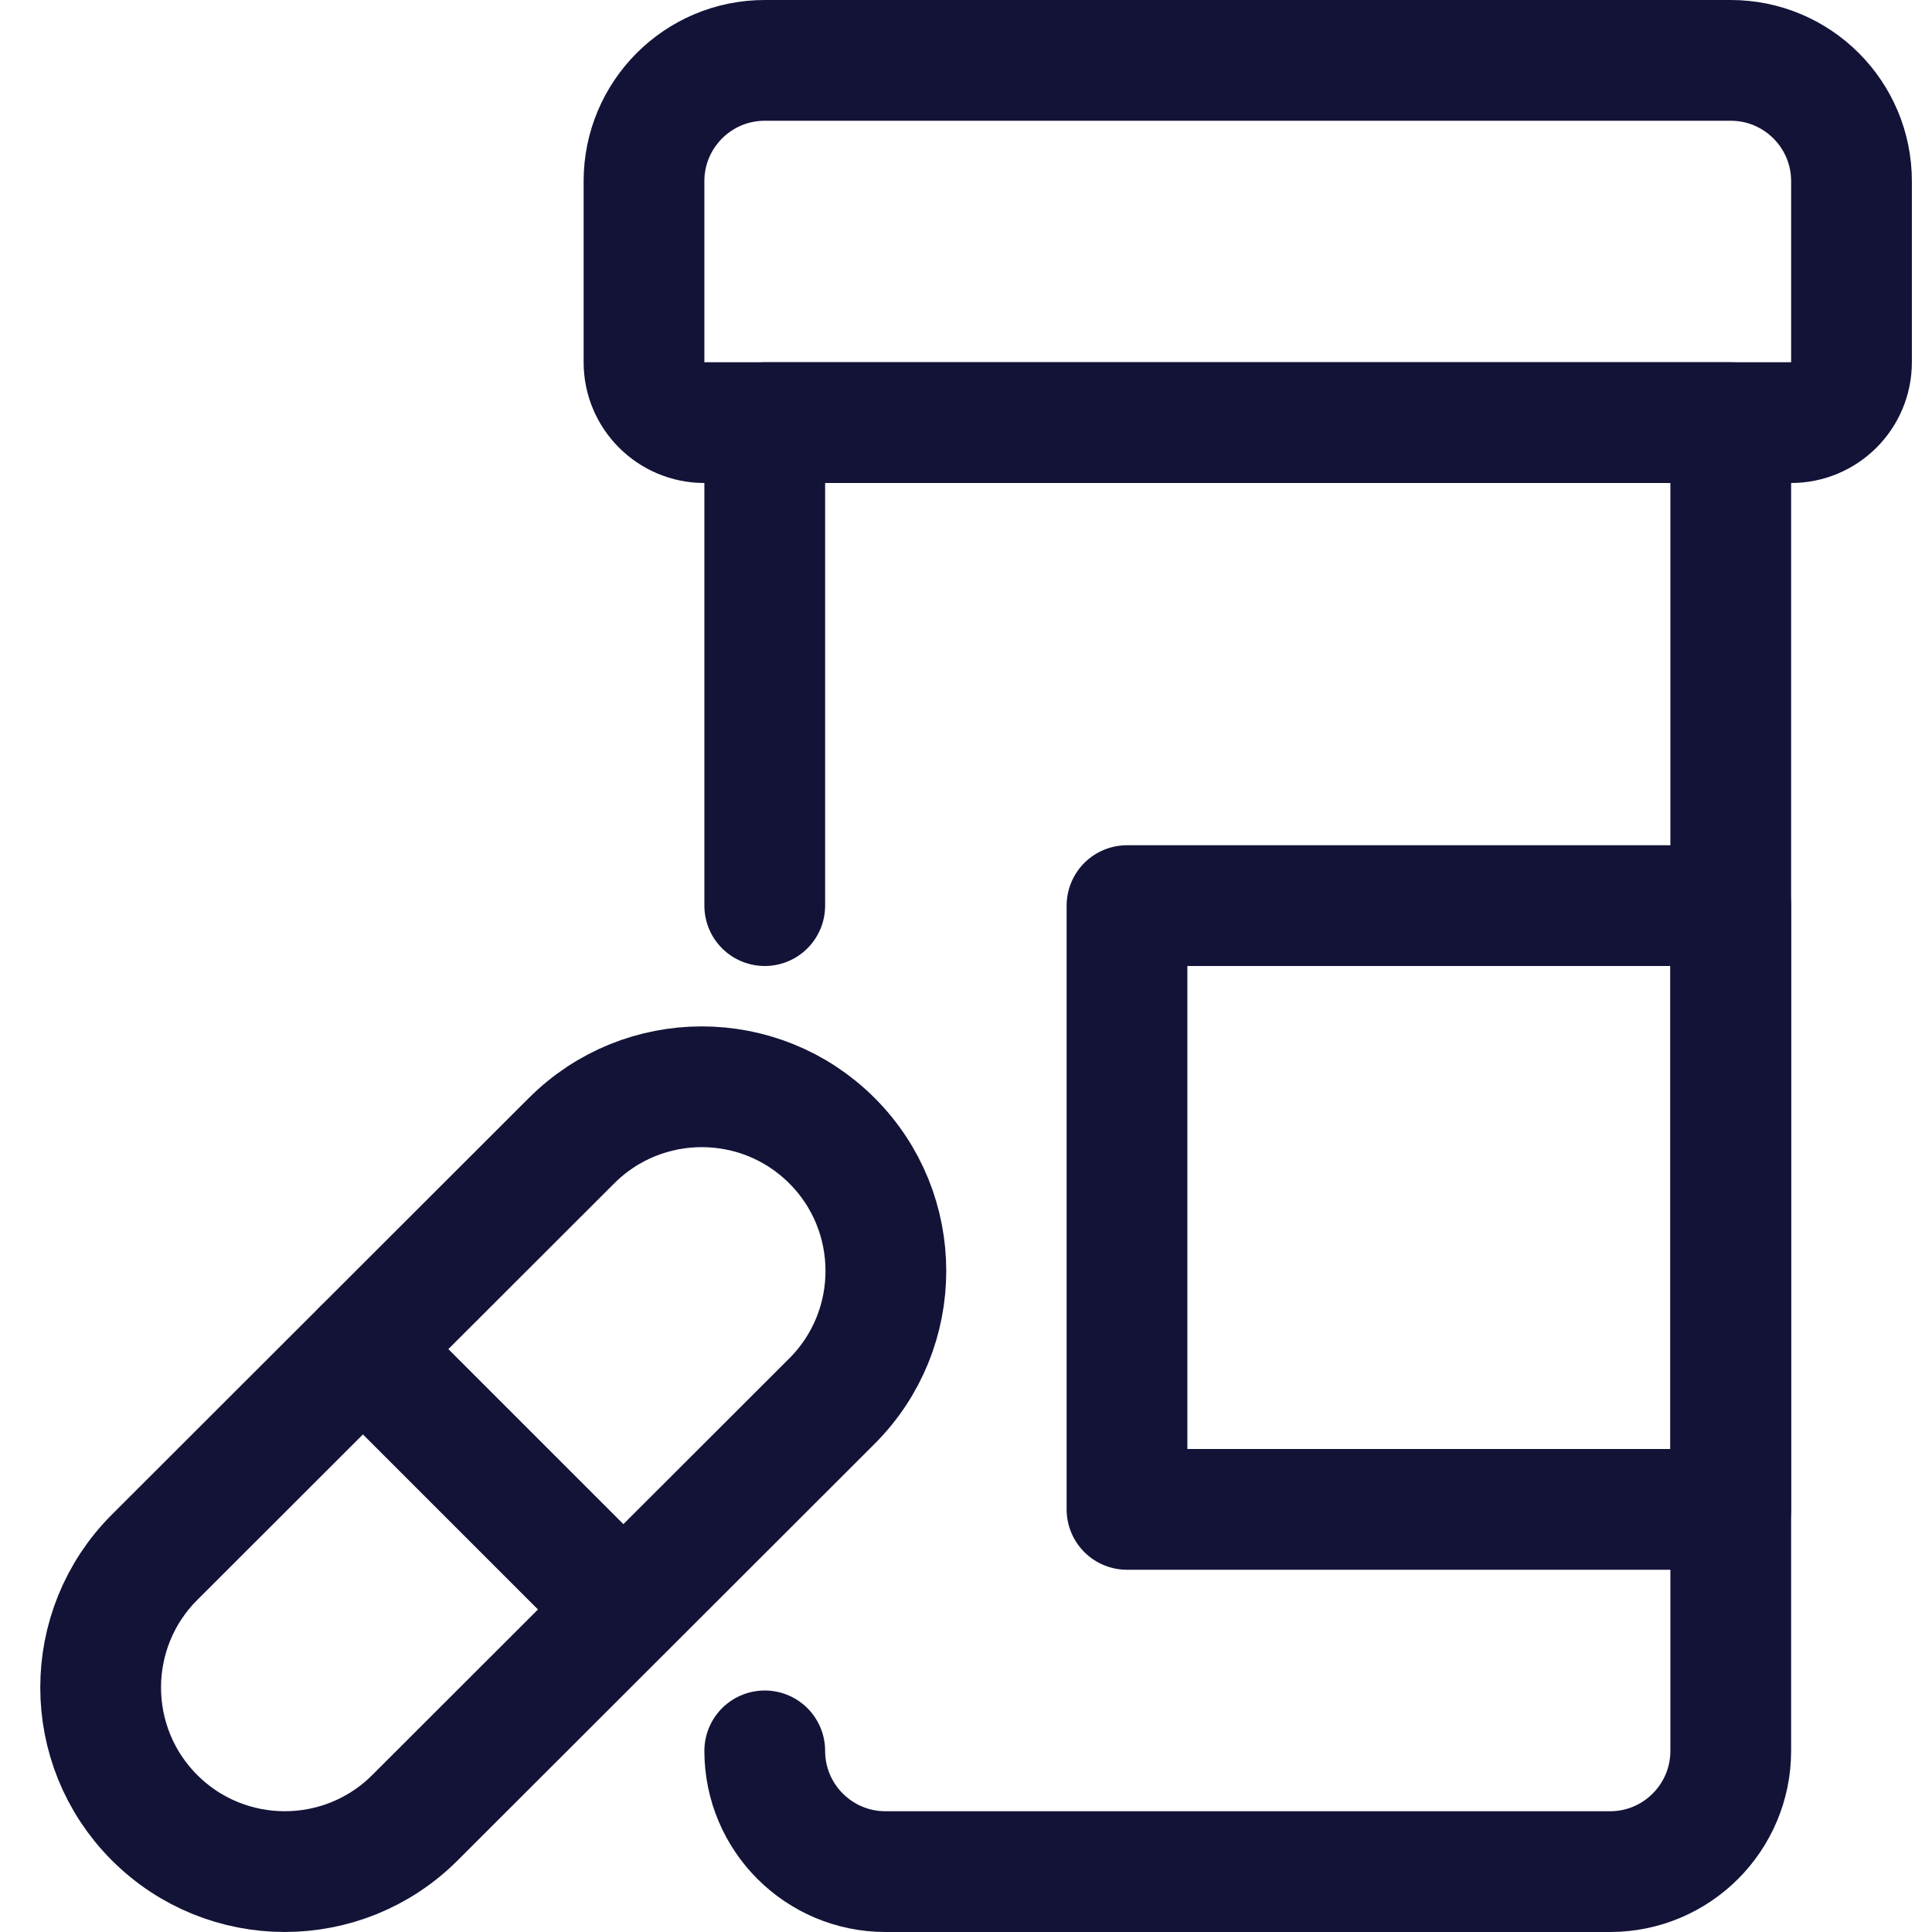 <svg width="24" height="24" viewBox="0 0 24 24" fill="none" xmlns="http://www.w3.org/2000/svg">
<path d="M9.5 21.75H9.5C9.5 22.578 10.172 23.25 11 23.25H20V23.25C20.828 23.25 21.5 22.578 21.5 21.75V5.25H9.5V11.25" stroke="#131338" stroke-width="1.5" stroke-linecap="round" stroke-linejoin="round"/>
<path fill-rule="evenodd" clip-rule="evenodd" d="M22.25 5.25H8.75H8.75C8.336 5.25 8 4.914 8 4.5V4.5V2.25L8 2.25C8 1.422 8.672 0.75 9.5 0.75H21.5V0.75C22.328 0.75 23 1.422 23 2.25C23 2.25 23 2.25 23 2.25V4.5V4.5C23 4.914 22.664 5.25 22.25 5.25V5.25Z" stroke="#131338" stroke-width="1.5" stroke-linecap="round" stroke-linejoin="round"/>
<path fill-rule="evenodd" clip-rule="evenodd" d="M5.155 22.58V22.58C4.262 23.473 2.813 23.473 1.92 22.58C1.027 21.687 1.027 20.238 1.92 19.345L7.1 14.17V14.17C7.993 13.277 9.442 13.277 10.335 14.17C11.228 15.063 11.228 16.512 10.335 17.405L5.155 22.58Z" stroke="#131338" stroke-width="1.5" stroke-linecap="round" stroke-linejoin="round"/>
<path d="M4.51 16.76L7.74 19.99" stroke="#131338" stroke-width="1.5" stroke-linecap="round" stroke-linejoin="round"/>
<rect x="14" y="11.25" width="7.5" height="7.5" stroke="#131338" stroke-width="1.5" stroke-linecap="round" stroke-linejoin="round"/>
</svg>
